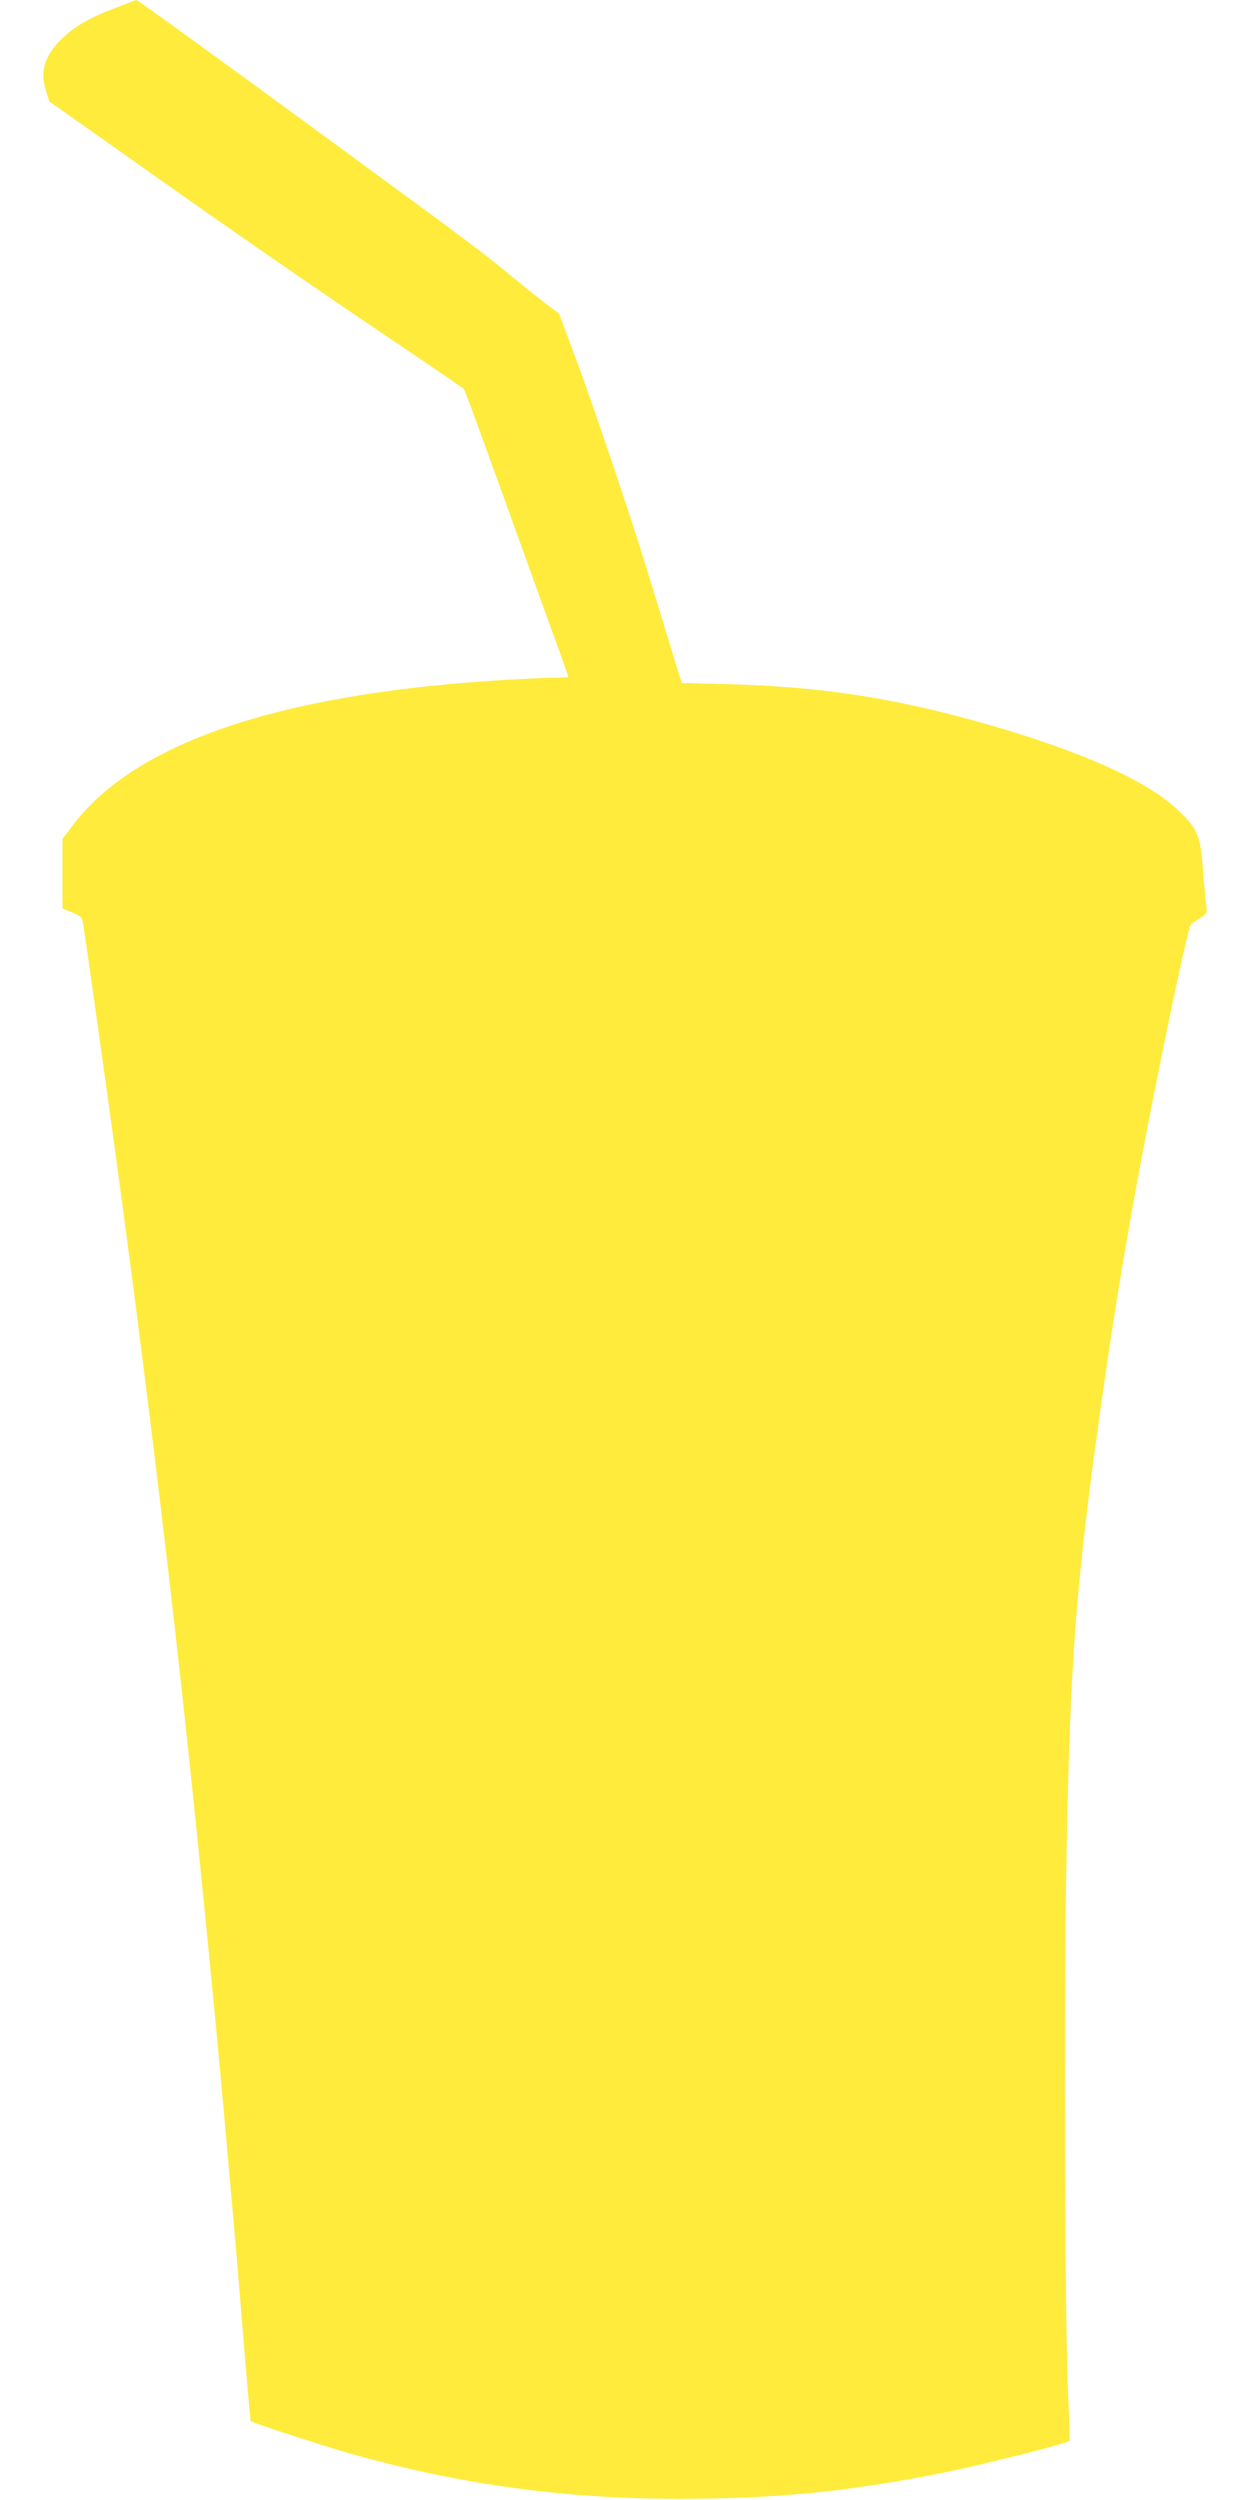 <?xml version="1.0" standalone="no"?>
<!DOCTYPE svg PUBLIC "-//W3C//DTD SVG 20010904//EN"
 "http://www.w3.org/TR/2001/REC-SVG-20010904/DTD/svg10.dtd">
<svg version="1.0" xmlns="http://www.w3.org/2000/svg"
 width="640pt" height="1280pt" viewBox="0 0 640 1280"
 preserveAspectRatio="xMidYMid meet">
<g transform="translate(0,1280) scale(0.1,-0.1)"
fill="#ffeb3b" stroke="none">
<path d="M592 12760 c-131 -50 -203 -91 -271 -154 -91 -87 -118 -169 -86 -269
l17 -56 402 -284 c502 -356 922 -647 1366 -946 190 -128 348 -236 352 -240 8
-7 29 -63 288 -781 94 -261 189 -524 211 -583 21 -60 39 -110 39 -113 0 -2
-35 -4 -78 -4 -43 0 -181 -7 -308 -15 -1115 -74 -1838 -323 -2154 -744 l-50
-66 0 -178 0 -178 50 -21 c42 -17 50 -25 55 -52 14 -85 149 -1047 185 -1321 5
-38 19 -139 30 -222 40 -303 60 -454 105 -813 43 -344 53 -424 89 -730 111
-920 241 -2189 336 -3270 11 -129 25 -282 30 -340 5 -58 19 -217 30 -355 28
-345 52 -620 53 -621 9 -9 370 -126 502 -164 569 -161 1100 -234 1700 -234
486 0 870 38 1350 135 201 41 628 148 641 162 2 2 -1 107 -7 233 -17 363 -22
1937 -10 2668 19 1109 48 1490 192 2496 76 536 171 1078 304 1730 78 381 134
633 143 639 4 3 25 17 46 30 35 22 37 25 32 65 -3 22 -11 106 -17 186 -13 176
-28 209 -135 309 -156 145 -486 293 -961 430 -474 136 -849 195 -1335 208
l-237 6 -10 31 c-6 17 -37 121 -71 231 -34 110 -79 259 -101 330 -81 265 -281
857 -363 1075 l-84 225 -54 40 c-30 22 -104 81 -164 130 -163 136 -226 183
-899 676 -616 452 -1040 759 -1047 759 -1 0 -49 -18 -106 -40z"/>
</g>
</svg>
